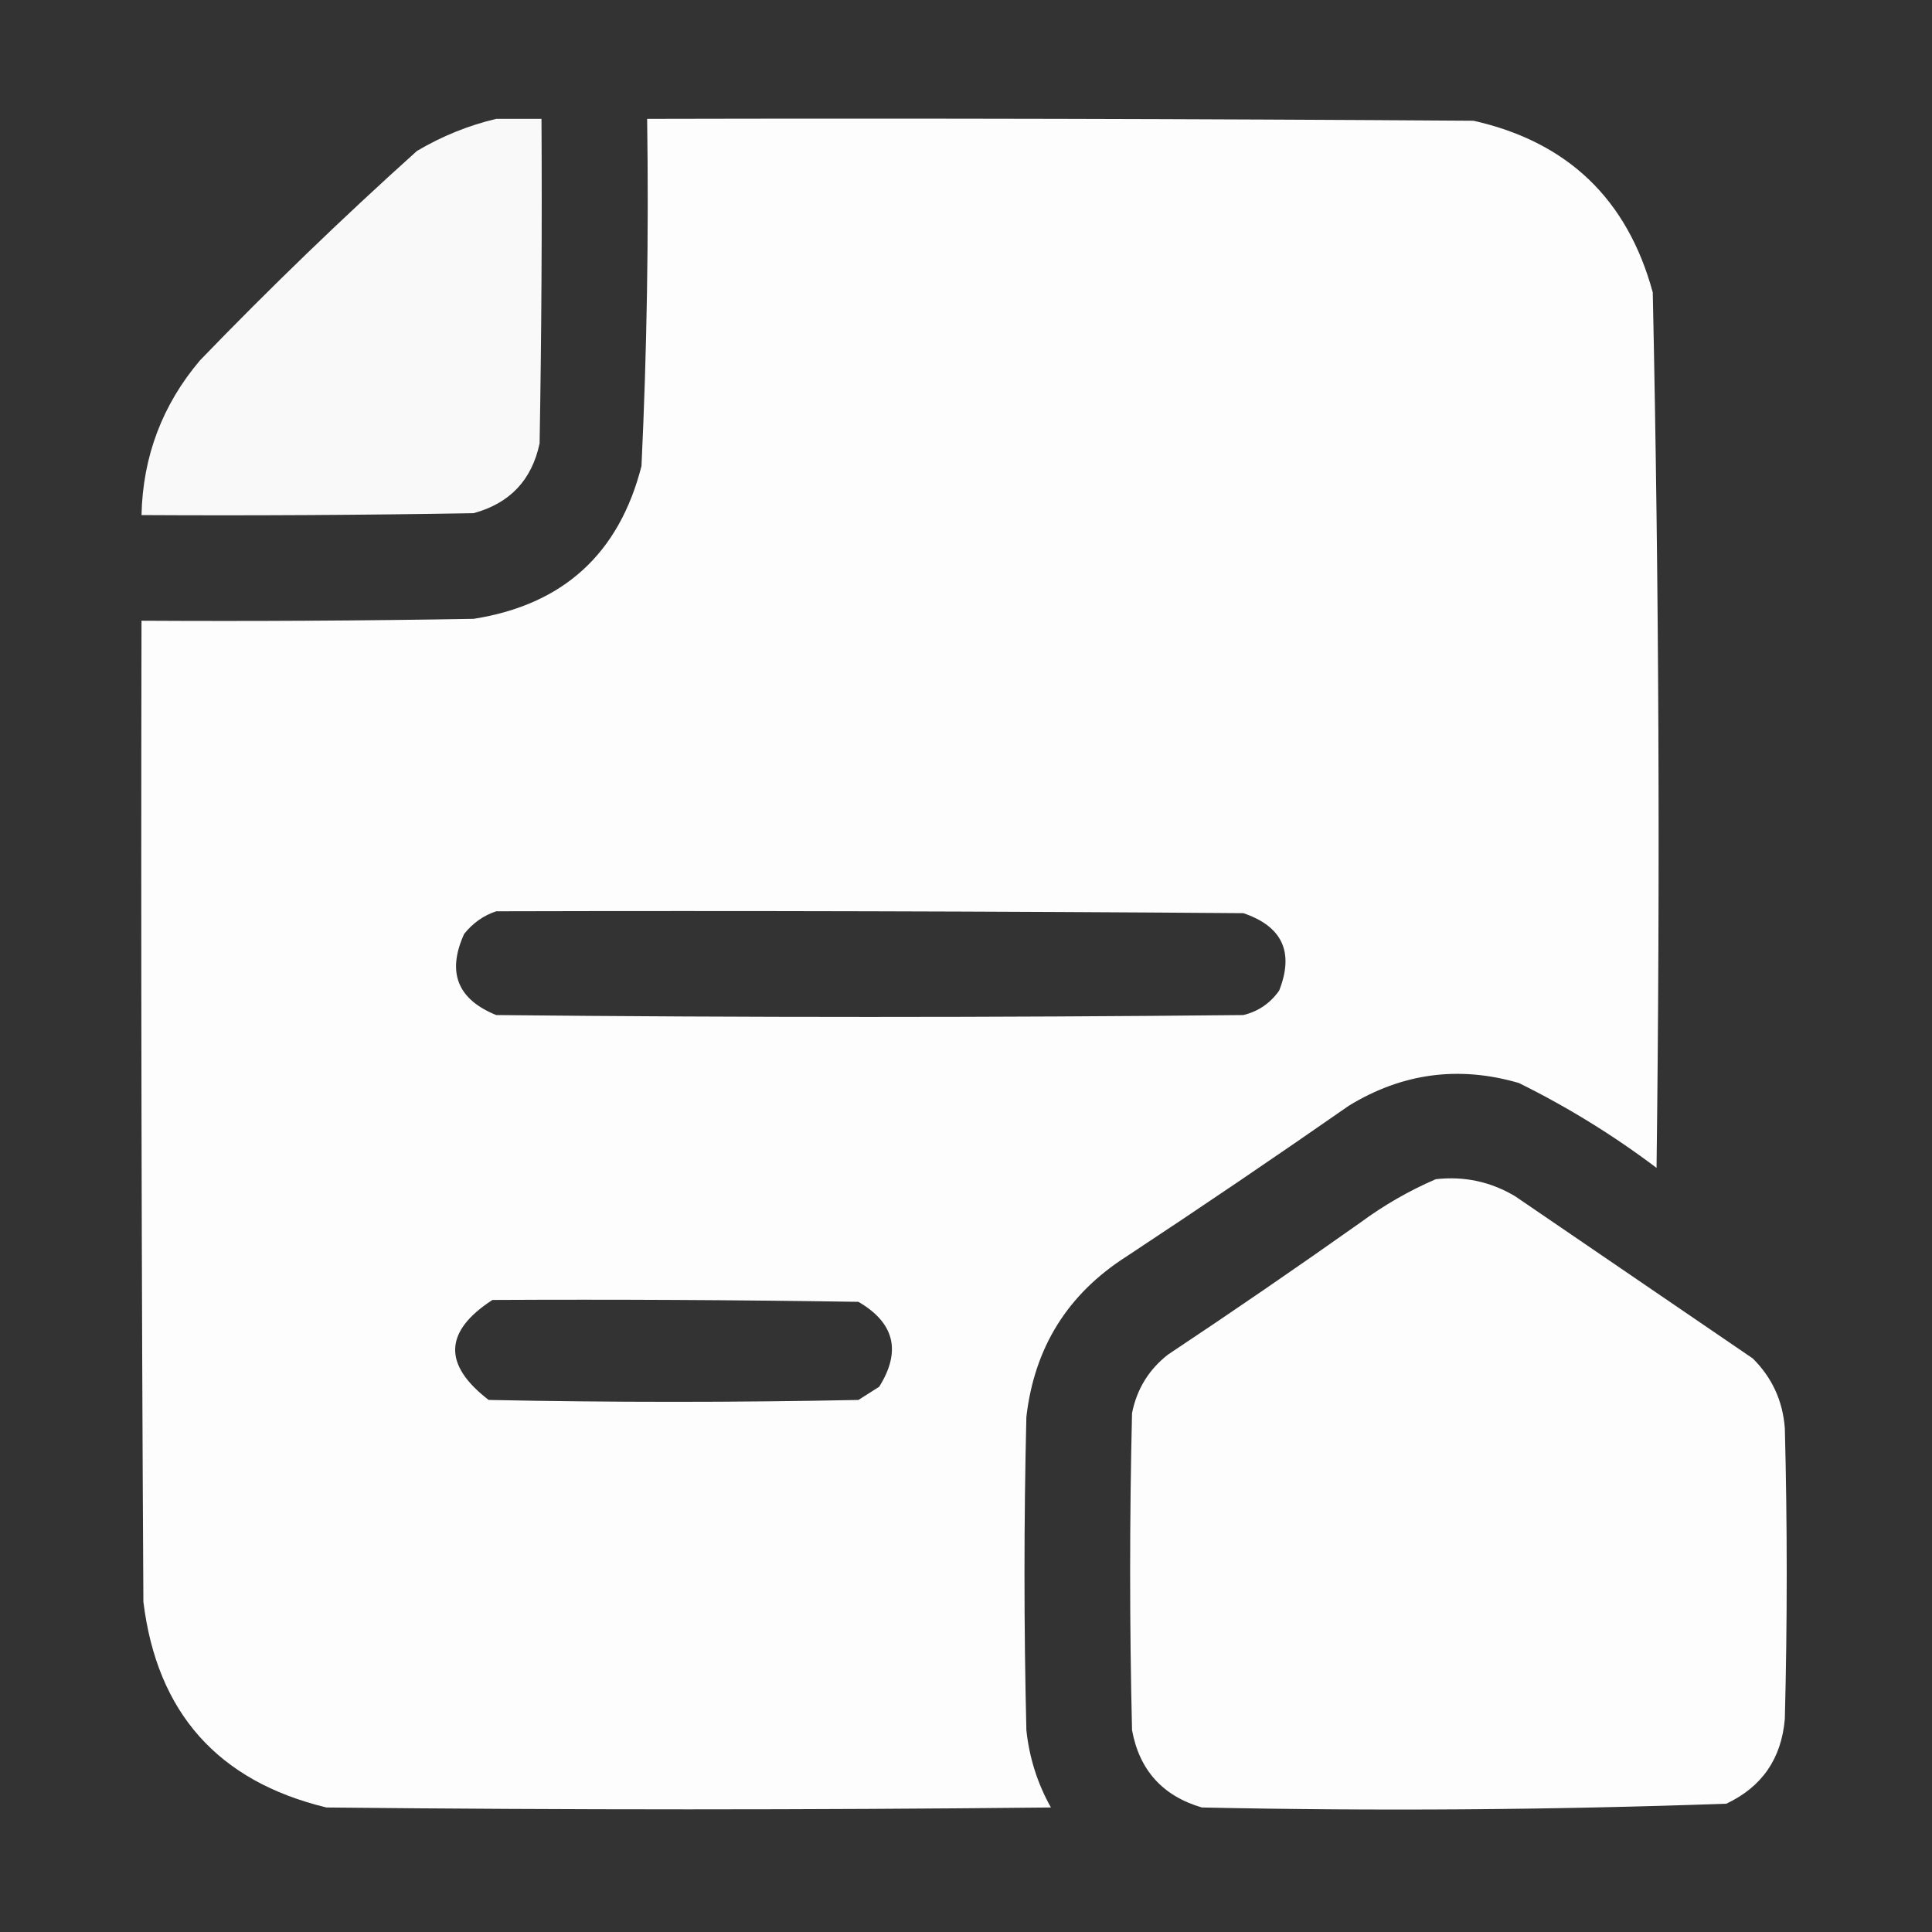 <svg width="512" height="512" viewBox="0 0 512 512" fill="none" xmlns="http://www.w3.org/2000/svg">
<rect x="0" y="0" width="512" height="512" fill="#333333" stroke="none"/>
<path opacity="0.971" fill-rule="evenodd" clip-rule="evenodd" d="M131.5 31.5C135.5 31.5 139.5 31.5 143.5 31.5C143.667 60.169 143.5 88.835 143 117.5C140.945 127.222 135.112 133.389 125.5 136C96.169 136.5 66.835 136.667 37.5 136.5C37.844 120.964 43.01 107.297 53 95.5C71.559 76.272 90.726 57.773 110.5 40C117.187 36.057 124.187 33.224 131.5 31.5Z" fill="white"/>
<path opacity="0.991" fill-rule="evenodd" clip-rule="evenodd" d="M171.5 31.5C244.501 31.333 317.501 31.5 390.5 32C415.45 37.617 431.284 52.783 438 77.5C439.649 154.803 439.982 232.136 439 309.5C427.554 300.859 415.387 293.359 402.5 287C386.62 282.376 371.62 284.376 357.5 293C338.006 306.581 318.34 319.914 298.5 333C282.944 342.939 274.111 357.105 272 375.5C271.333 403.167 271.333 430.833 272 458.5C272.767 465.8 274.934 472.634 278.5 479C214.5 479.667 150.5 479.667 86.5 479C57.769 472.052 41.603 453.886 38 424.5C37.5 337.834 37.333 251.167 37.5 164.5C66.835 164.667 96.169 164.5 125.5 164C149.232 160.268 164.065 146.768 170 123.5C171.445 92.865 171.945 62.199 171.5 31.5ZM131.5 241.5C197.501 241.333 263.501 241.5 329.5 242C339.829 245.491 342.995 252.325 339 262.5C336.635 265.869 333.468 268.036 329.5 269C263.5 269.667 197.5 269.667 131.5 269C121.22 264.833 118.387 257.666 123 247.5C125.322 244.605 128.155 242.605 131.5 241.5ZM130.5 344.5C162.835 344.333 195.168 344.5 227.5 345C237.061 350.578 238.894 358.078 233 367.5C231.167 368.667 229.333 369.833 227.5 371C194.833 371.667 162.167 371.667 129.5 371C117.339 361.656 117.672 352.822 130.5 344.5Z" fill="white"/>
<path opacity="0.988" fill-rule="evenodd" clip-rule="evenodd" d="M380.5 312.5C388.022 311.651 395.022 313.151 401.5 317C422.5 331.333 443.5 345.667 464.5 360C469.625 365.084 472.458 371.251 473 378.5C473.667 404.167 473.667 429.833 473 455.5C472.117 466.035 466.95 473.535 457.5 478C411.225 479.652 364.892 479.985 318.5 479C308.118 475.952 301.951 469.119 300 458.5C299.333 430.5 299.333 402.5 300 374.5C301.259 368.146 304.426 362.979 309.5 359C326.674 347.58 343.674 335.914 360.5 324C366.804 319.354 373.471 315.52 380.5 312.5Z" fill="white"/>
</svg>

